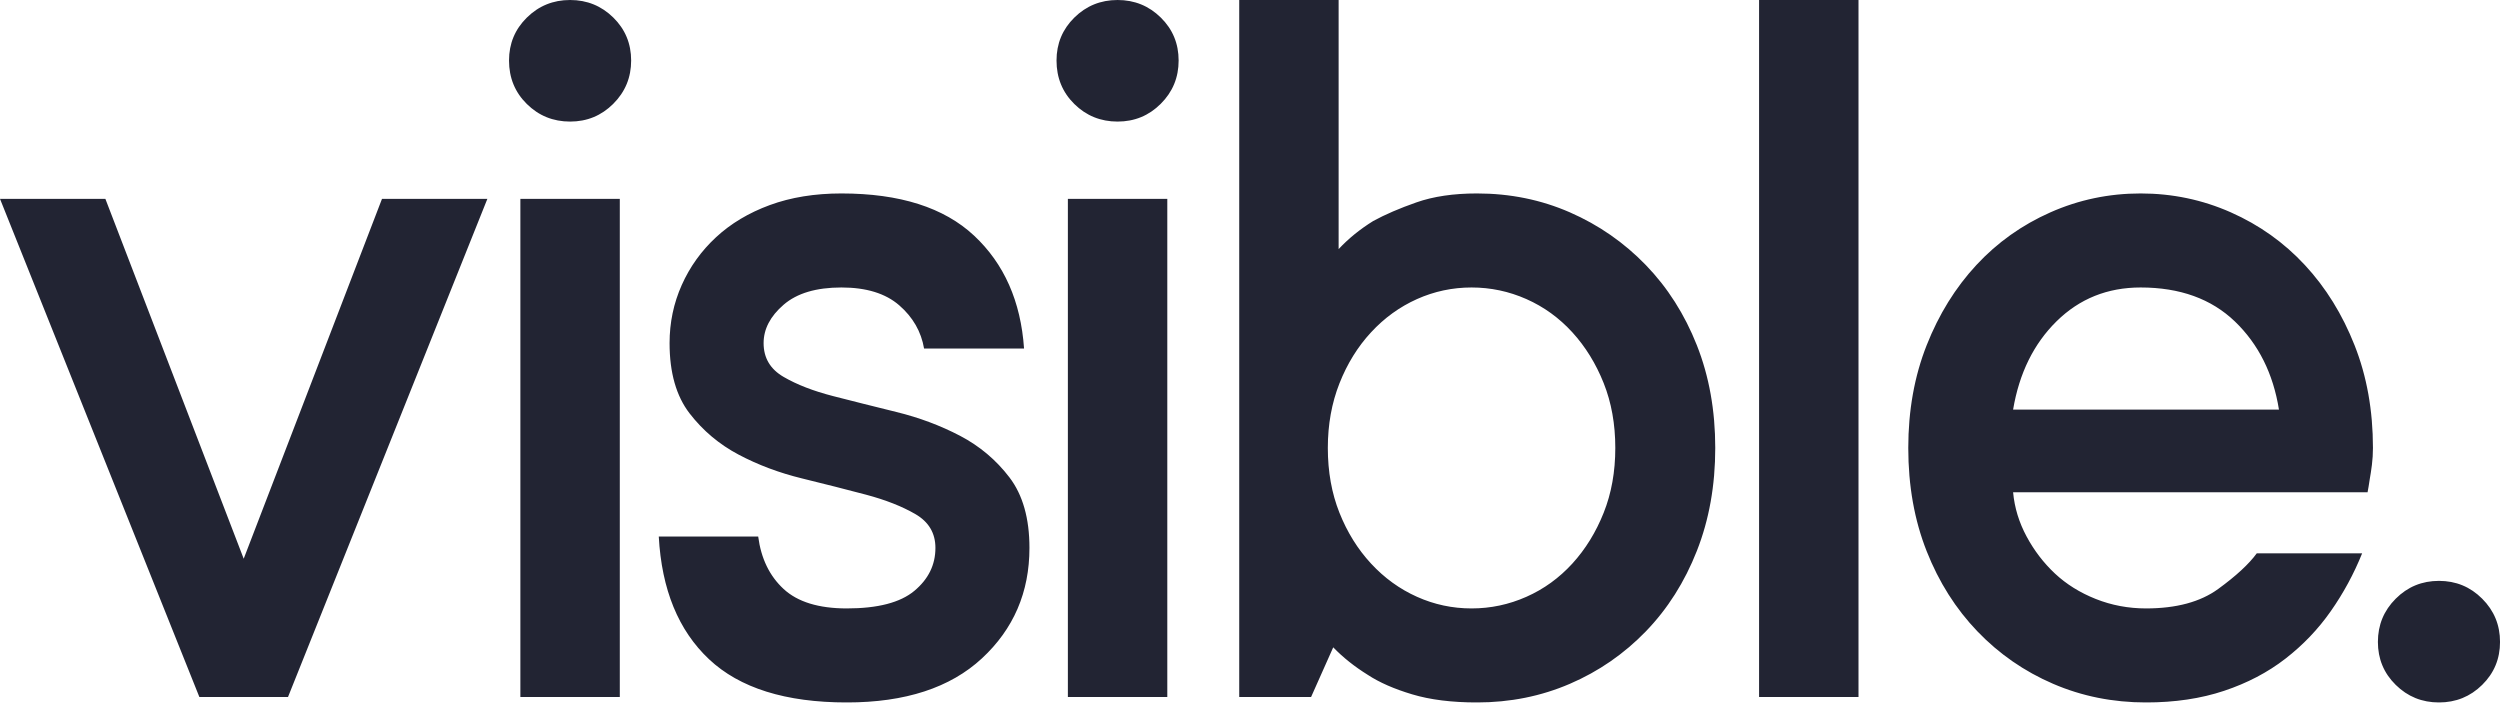 <svg width="100%" height="100%" viewBox="0 0 100 29" fill="none" xmlns="http://www.w3.org/2000/svg">
<g clip-path="url(#clip0_1082_1721)">
<path d="M19.495 7.954L11.52 27.881H7.975L0 7.954H4.215L9.748 22.349L15.28 7.954H19.495ZM22.804 4.863C22.126 4.863 21.55 4.629 21.075 4.161C20.599 3.693 20.361 3.113 20.361 2.421C20.361 1.744 20.599 1.171 21.075 0.703C21.55 0.235 22.126 0 22.804 0C23.481 0 24.057 0.235 24.533 0.703C25.008 1.171 25.246 1.744 25.246 2.421C25.246 3.099 25.008 3.675 24.533 4.15C24.057 4.626 23.481 4.863 22.804 4.863ZM24.792 27.881H20.815V7.954H24.792V27.881ZM30.328 21.462C30.443 22.341 30.782 23.04 31.344 23.559C31.905 24.078 32.748 24.337 33.872 24.337C35.111 24.337 36.012 24.103 36.574 23.634C37.136 23.166 37.417 22.594 37.417 21.916C37.417 21.326 37.15 20.875 36.617 20.565C36.084 20.256 35.425 19.996 34.64 19.787C33.854 19.579 33.004 19.363 32.089 19.139C31.174 18.916 30.328 18.599 29.55 18.188C28.772 17.777 28.116 17.226 27.583 16.535C27.05 15.843 26.783 14.906 26.783 13.725C26.783 12.903 26.945 12.129 27.27 11.401C27.594 10.674 28.051 10.036 28.642 9.489C29.233 8.941 29.95 8.513 30.792 8.203C31.635 7.893 32.59 7.738 33.656 7.738C35.99 7.738 37.759 8.3 38.962 9.424C40.165 10.548 40.832 12.054 40.962 13.941H36.963C36.847 13.264 36.516 12.687 35.969 12.212C35.421 11.736 34.65 11.499 33.656 11.499C32.648 11.499 31.877 11.729 31.344 12.19C30.81 12.652 30.544 13.163 30.544 13.725C30.544 14.316 30.81 14.766 31.344 15.076C31.877 15.386 32.536 15.641 33.321 15.843C34.106 16.045 34.953 16.257 35.861 16.481C36.769 16.704 37.615 17.021 38.4 17.431C39.185 17.842 39.845 18.397 40.378 19.096C40.911 19.795 41.178 20.735 41.178 21.916C41.178 23.689 40.543 25.162 39.276 26.336C38.008 27.511 36.207 28.098 33.872 28.098C31.423 28.098 29.585 27.521 28.361 26.369C27.136 25.216 26.466 23.581 26.351 21.462H30.328ZM44.703 4.863C44.026 4.863 43.449 4.629 42.974 4.161C42.499 3.693 42.261 3.113 42.261 2.421C42.261 1.744 42.499 1.171 42.974 0.703C43.449 0.235 44.026 0 44.703 0C45.38 0 45.957 0.235 46.432 0.703C46.908 1.171 47.145 1.744 47.145 2.421C47.145 3.099 46.908 3.675 46.432 4.15C45.957 4.626 45.38 4.863 44.703 4.863ZM46.692 27.881H42.715V7.954H46.692V27.881ZM67.875 13.811C67.385 12.572 66.704 11.502 65.833 10.602C64.961 9.701 63.949 8.999 62.796 8.494C61.643 7.99 60.404 7.738 59.079 7.738C58.142 7.738 57.335 7.857 56.658 8.095C55.981 8.332 55.404 8.581 54.929 8.84C54.395 9.172 53.935 9.546 53.545 9.964V0H49.569V27.881H52.443L53.329 25.893C53.719 26.297 54.18 26.664 54.713 26.995C55.174 27.298 55.764 27.557 56.485 27.773C57.205 27.99 58.07 28.098 59.079 28.098C60.404 28.098 61.643 27.849 62.796 27.352C63.949 26.855 64.961 26.156 65.833 25.256C66.704 24.355 67.385 23.282 67.875 22.035C68.365 20.789 68.61 19.416 68.61 17.918C68.61 16.419 68.365 15.051 67.875 13.811ZM64.147 20.511C63.837 21.29 63.419 21.967 62.894 22.543C62.367 23.119 61.755 23.563 61.056 23.872C60.357 24.182 59.626 24.337 58.862 24.337C58.099 24.337 57.371 24.182 56.68 23.872C55.988 23.563 55.375 23.119 54.842 22.543C54.309 21.967 53.888 21.29 53.578 20.511C53.268 19.733 53.113 18.869 53.113 17.918C53.113 16.981 53.268 16.121 53.578 15.335C53.888 14.55 54.309 13.869 54.842 13.293C55.375 12.716 55.988 12.273 56.68 11.963C57.371 11.654 58.099 11.499 58.862 11.499C59.626 11.499 60.357 11.654 61.056 11.963C61.755 12.273 62.367 12.716 62.894 13.293C63.419 13.869 63.837 14.546 64.147 15.324C64.457 16.102 64.612 16.967 64.612 17.918C64.612 18.869 64.457 19.733 64.147 20.511ZM74.34 27.881H70.363V0H74.34V27.881ZM94.183 13.811C93.694 12.572 93.031 11.502 92.195 10.602C91.36 9.701 90.373 8.999 89.234 8.494C88.096 7.99 86.893 7.738 85.625 7.738C84.357 7.738 83.154 7.99 82.016 8.494C80.877 8.999 79.89 9.701 79.054 10.602C78.219 11.502 77.555 12.572 77.066 13.811C76.576 15.051 76.331 16.419 76.331 17.918C76.331 19.431 76.576 20.807 77.066 22.046C77.555 23.285 78.233 24.355 79.098 25.256C79.962 26.156 80.971 26.855 82.124 27.352C83.276 27.849 84.515 28.098 85.841 28.098C86.993 28.098 88.035 27.943 88.964 27.633C89.893 27.323 90.711 26.895 91.417 26.347C92.123 25.8 92.728 25.166 93.233 24.445C93.737 23.725 94.155 22.954 94.486 22.132H90.272C89.955 22.565 89.44 23.04 88.727 23.559C88.013 24.078 87.051 24.337 85.841 24.337C85.135 24.337 84.465 24.211 83.831 23.959C83.197 23.707 82.654 23.368 82.199 22.943C81.746 22.518 81.367 22.024 81.065 21.462C80.762 20.9 80.581 20.31 80.524 19.69H94.703C94.731 19.546 94.76 19.373 94.789 19.171C94.818 19.013 94.847 18.822 94.876 18.599C94.904 18.375 94.918 18.148 94.918 17.918C94.918 16.419 94.674 15.051 94.183 13.811ZM80.524 16.383C80.769 14.928 81.349 13.75 82.264 12.85C83.179 11.949 84.299 11.499 85.625 11.499C87.195 11.499 88.453 11.953 89.397 12.86C90.34 13.768 90.927 14.943 91.158 16.383H80.524ZM100.001 25.677C100.001 26.354 99.763 26.927 99.287 27.395C98.812 27.864 98.235 28.098 97.558 28.098C96.881 28.098 96.304 27.864 95.829 27.395C95.353 26.927 95.116 26.354 95.116 25.677C95.116 25 95.353 24.423 95.829 23.948C96.304 23.472 96.881 23.235 97.558 23.235C98.235 23.235 98.812 23.472 99.287 23.948C99.763 24.423 100.001 25 100.001 25.677Z" fill="#222433"></path>
</g>
<defs>
<clipPath id="clip0_1082_1721">
<rect width="100" height="28.097" fill="white"></rect>
</clipPath>
</defs>
</svg>
